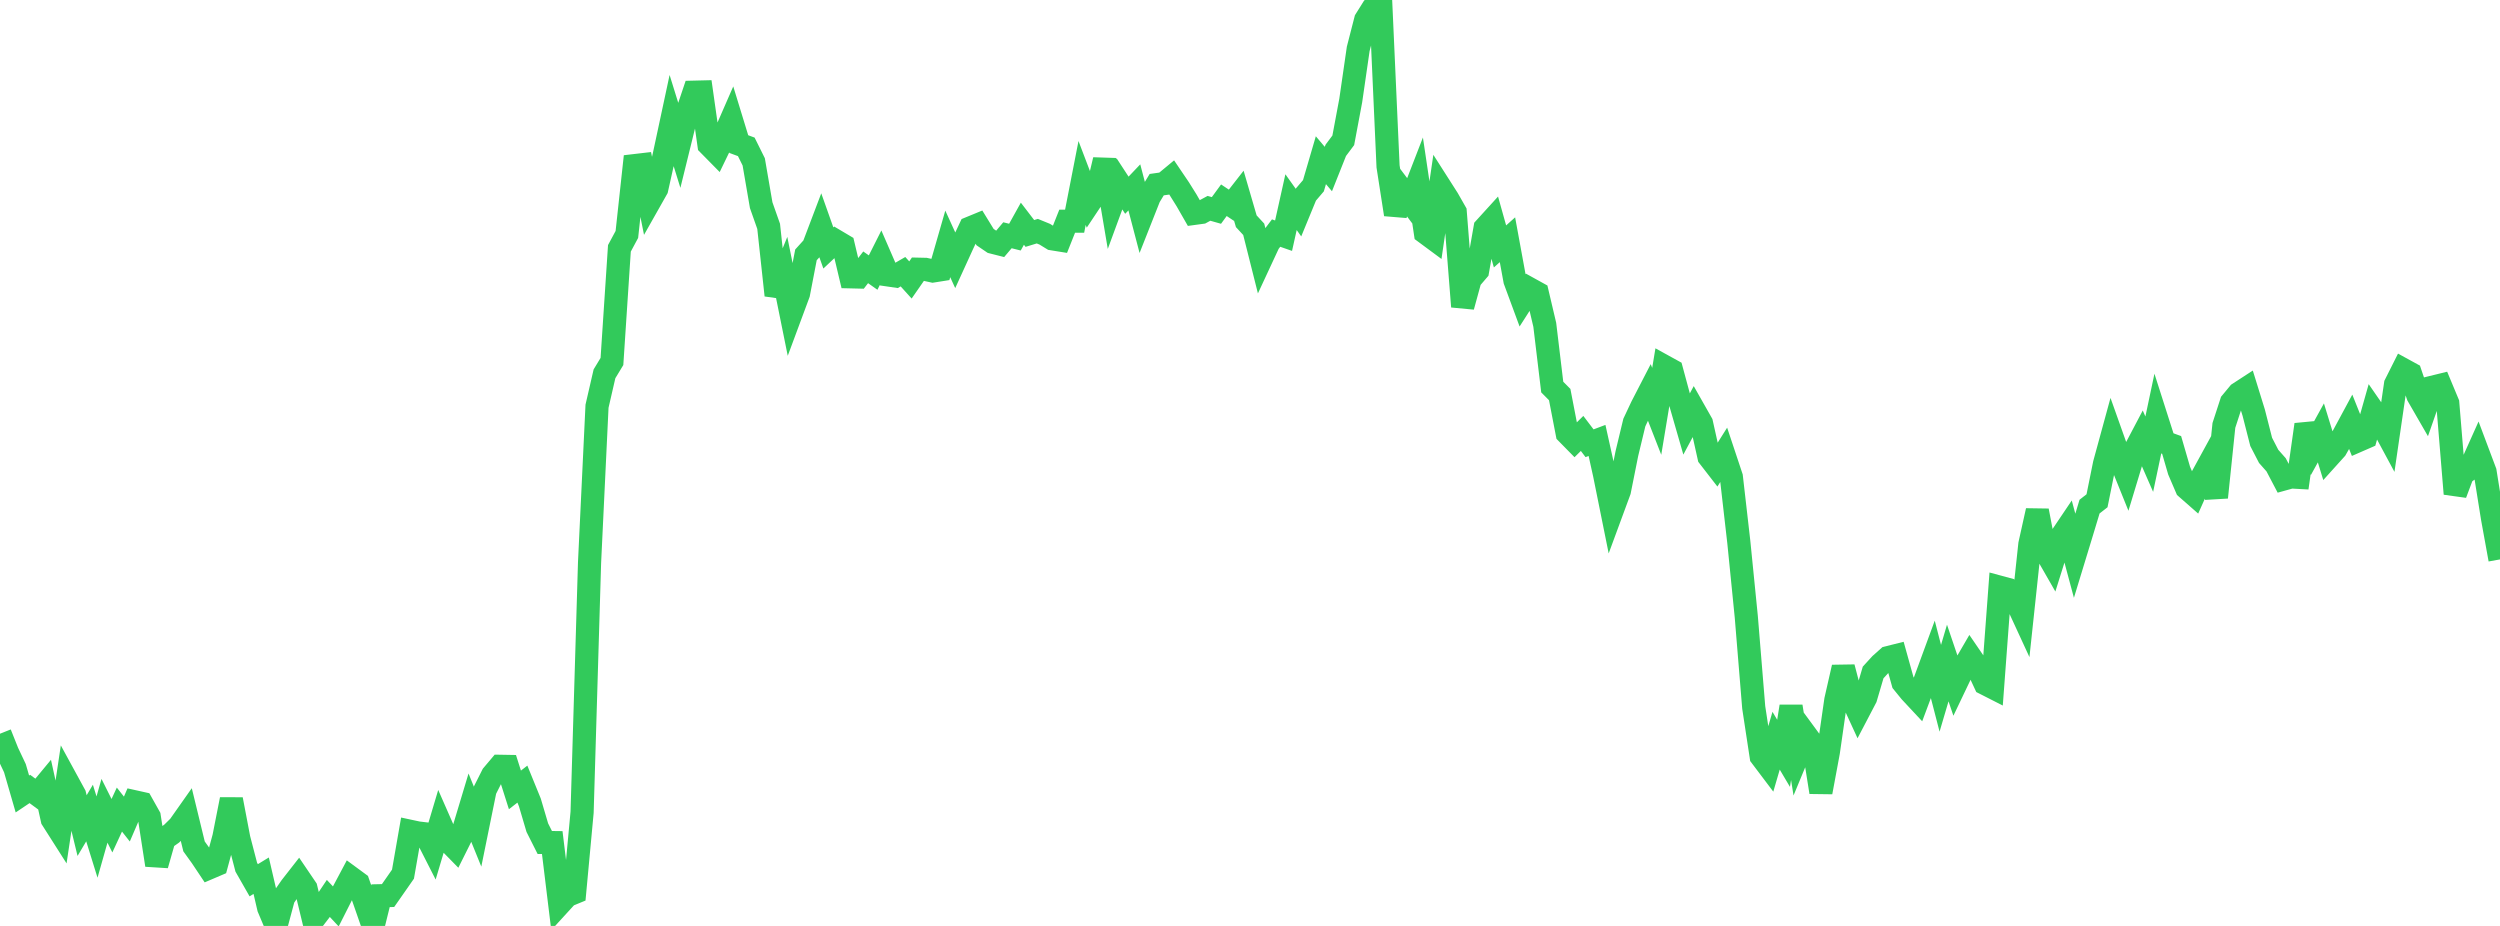 <?xml version="1.0" standalone="no"?>
<!DOCTYPE svg PUBLIC "-//W3C//DTD SVG 1.1//EN" "http://www.w3.org/Graphics/SVG/1.1/DTD/svg11.dtd">

<svg width="135" height="50" viewBox="0 0 135 50" preserveAspectRatio="none" 
  xmlns="http://www.w3.org/2000/svg"
  xmlns:xlink="http://www.w3.org/1999/xlink">


<polyline points="0.0, 39.621 0.403, 40.63 0.806, 41.483 1.209, 42.875 1.612, 42.604 2.015, 42.901 2.418, 42.414 2.821, 44.244 3.224, 44.877 3.627, 42.184 4.03, 42.922 4.433, 44.583 4.836, 43.904 5.239, 45.202 5.642, 43.782 6.045, 44.589 6.448, 43.717 6.851, 44.229 7.254, 43.294 7.657, 43.384 8.06, 44.102 8.463, 46.711 8.866, 45.3 9.269, 45.017 9.672, 44.62 10.075, 44.048 10.478, 45.705 10.881, 46.265 11.284, 46.869 11.687, 46.697 12.09, 45.21 12.493, 43.169 12.896, 45.282 13.299, 46.83 13.701, 47.534 14.104, 47.288 14.507, 49.022 14.91, 49.978 15.313, 48.472 15.716, 47.893 16.119, 47.377 16.522, 47.971 16.925, 49.643 17.328, 49.117 17.731, 48.516 18.134, 48.947 18.537, 48.149 18.94, 47.391 19.343, 47.687 19.746, 48.84 20.149, 50.0 20.552, 48.369 20.955, 48.36 21.358, 47.783 21.761, 47.205 22.164, 44.894 22.567, 44.98 22.97, 45.028 23.373, 45.819 23.776, 44.467 24.179, 45.384 24.582, 45.795 24.985, 44.987 25.388, 43.647 25.791, 44.641 26.194, 42.658 26.597, 41.858 27.0, 41.38 27.403, 41.387 27.806, 42.655 28.209, 42.342 28.612, 43.33 29.015, 44.694 29.418, 45.494 29.821, 45.499 30.224, 48.803 30.627, 48.362 31.03, 48.196 31.433, 43.864 31.836, 30.375 32.239, 21.936 32.642, 20.186 33.045, 19.52 33.448, 13.41 33.851, 12.66 34.254, 8.945 34.657, 8.898 35.06, 10.912 35.463, 10.199 35.866, 8.395 36.269, 6.514 36.672, 7.812 37.075, 6.176 37.478, 4.978 37.881, 4.968 38.284, 7.812 38.687, 8.221 39.09, 7.388 39.493, 6.465 39.896, 7.781 40.299, 7.93 40.701, 8.74 41.104, 11.079 41.507, 12.223 41.91, 15.943 42.313, 14.95 42.716, 16.94 43.119, 15.854 43.522, 13.762 43.925, 13.317 44.328, 12.254 44.731, 13.39 45.134, 13.011 45.537, 13.25 45.94, 14.948 46.343, 14.958 46.746, 14.435 47.149, 14.719 47.552, 13.918 47.955, 14.846 48.358, 14.905 48.761, 14.672 49.164, 15.118 49.567, 14.537 49.97, 14.546 50.373, 14.634 50.776, 14.57 51.179, 13.17 51.582, 14.054 51.985, 13.172 52.388, 12.314 52.791, 12.148 53.194, 12.804 53.597, 13.078 54.0, 13.18 54.403, 12.704 54.806, 12.805 55.209, 12.08 55.612, 12.606 56.015, 12.483 56.418, 12.648 56.821, 12.895 57.224, 12.96 57.627, 11.946 58.03, 11.944 58.433, 9.88 58.836, 10.937 59.239, 10.331 59.642, 8.635 60.045, 11.02 60.448, 9.924 60.851, 10.542 61.254, 10.118 61.657, 11.656 62.06, 10.636 62.463, 9.971 62.866, 9.914 63.269, 9.58 63.672, 10.175 64.075, 10.82 64.478, 11.523 64.881, 11.468 65.284, 11.25 65.687, 11.364 66.09, 10.812 66.493, 11.081 66.896, 10.565 67.299, 11.947 67.701, 12.382 68.104, 13.983 68.507, 13.116 68.91, 12.586 69.313, 12.727 69.716, 10.916 70.119, 11.482 70.522, 10.502 70.925, 10.03 71.328, 8.651 71.731, 9.128 72.134, 8.115 72.537, 7.577 72.94, 5.426 73.343, 2.644 73.746, 1.073 74.149, 0.43 74.552, 0.0 74.955, 8.984 75.358, 11.579 75.761, 10.358 76.164, 10.894 76.567, 9.854 76.97, 12.563 77.373, 12.861 77.776, 10.109 78.179, 10.74 78.582, 11.448 78.985, 16.556 79.388, 15.083 79.791, 14.613 80.194, 12.312 80.597, 11.869 81.0, 13.307 81.403, 12.946 81.806, 15.144 82.209, 16.236 82.612, 15.607 83.015, 15.83 83.418, 17.542 83.821, 20.901 84.224, 21.307 84.627, 23.394 85.03, 23.804 85.433, 23.405 85.836, 23.936 86.239, 23.784 86.642, 25.602 87.045, 27.599 87.448, 26.506 87.851, 24.493 88.254, 22.818 88.657, 21.96 89.06, 21.179 89.463, 22.212 89.866, 19.783 90.269, 20.005 90.672, 21.497 91.075, 22.897 91.478, 22.144 91.881, 22.855 92.284, 24.665 92.687, 25.185 93.09, 24.545 93.493, 25.755 93.896, 29.274 94.299, 33.299 94.701, 38.201 95.104, 40.845 95.507, 41.379 95.91, 39.998 96.313, 40.68 96.716, 38.148 97.119, 40.673 97.522, 39.698 97.925, 40.246 98.328, 42.777 98.731, 40.61 99.134, 37.805 99.537, 36.035 99.94, 37.574 100.343, 38.449 100.746, 37.679 101.149, 36.313 101.552, 35.872 101.955, 35.512 102.358, 35.411 102.761, 36.858 103.164, 37.353 103.567, 37.785 103.97, 36.707 104.373, 35.61 104.776, 37.168 105.179, 35.803 105.582, 36.993 105.985, 36.149 106.388, 35.456 106.791, 36.045 107.194, 36.911 107.597, 37.116 108.0, 31.716 108.403, 31.825 108.806, 32.291 109.209, 33.165 109.612, 29.394 110.015, 27.578 110.418, 29.69 110.821, 30.393 111.224, 29.11 111.627, 28.512 112.03, 30.013 112.433, 28.69 112.836, 27.356 113.239, 27.042 113.642, 25.048 114.045, 23.572 114.448, 24.705 114.851, 25.703 115.254, 24.372 115.657, 23.606 116.06, 24.526 116.463, 22.619 116.866, 23.88 117.269, 24.027 117.672, 25.413 118.075, 26.351 118.478, 26.705 118.881, 25.805 119.284, 25.068 119.687, 26.858 120.09, 22.972 120.493, 21.733 120.896, 21.247 121.299, 20.985 121.701, 22.284 122.104, 23.862 122.507, 24.643 122.91, 25.099 123.313, 25.867 123.716, 25.755 124.119, 25.777 124.522, 22.93 124.925, 24.108 125.328, 23.377 125.731, 24.687 126.134, 24.24 126.537, 23.53 126.94, 22.782 127.343, 23.79 127.746, 23.614 128.149, 22.19 128.552, 22.773 128.955, 23.521 129.358, 20.756 129.761, 19.954 130.164, 20.175 130.567, 21.361 130.97, 22.06 131.373, 20.906 131.776, 20.807 132.179, 21.773 132.582, 26.664 132.985, 25.593 133.388, 25.301 133.791, 24.403 134.194, 25.476 134.597, 27.991 135.0, 30.208" fill="none" stroke="#32ca5b" stroke-width="1.25"/>

</svg>